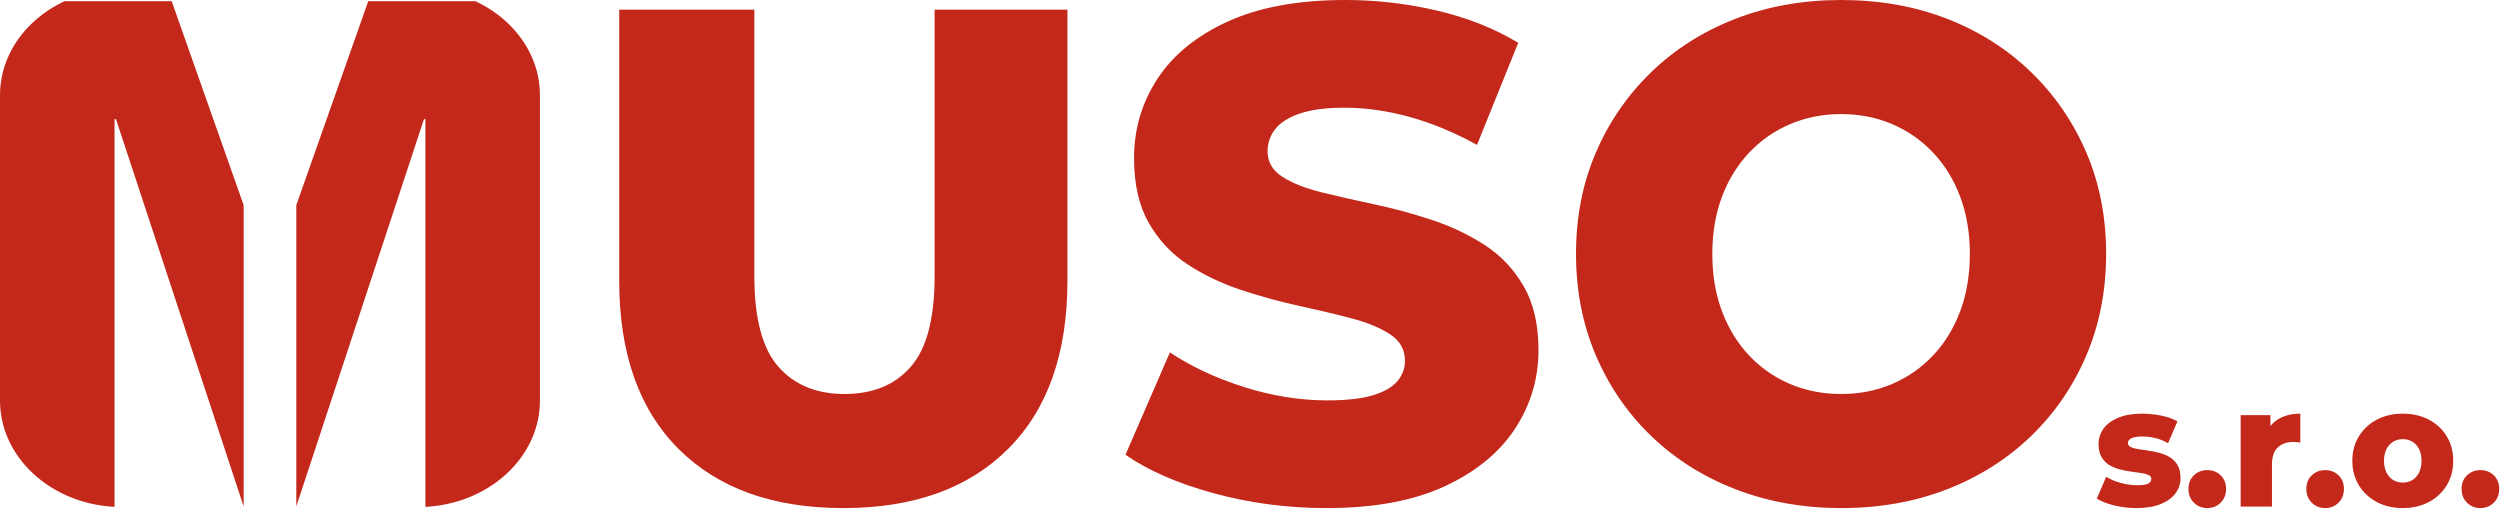 <?xml version="1.0" encoding="UTF-8" standalone="no"?>
<svg xmlns="http://www.w3.org/2000/svg" xmlns:xlink="http://www.w3.org/1999/xlink" xmlns:serif="http://www.serif.com/" width="100%" height="100%" viewBox="0 0 2840 578" version="1.1" xml:space="preserve" style="fill-rule:evenodd;clip-rule:evenodd;stroke-linejoin:round;stroke-miterlimit:2;">
  <path d="M958.02,577.173c-79.955,-0 -142.375,-22.429 -187.259,-67.285c-44.885,-44.857 -67.327,-108.47 -67.327,-190.838l-0,-308.082l153.514,0l0,303.273c0,47.559 9.092,81.672 27.275,102.341c18.183,20.668 43.218,31.003 75.105,31.003c32.234,-0 57.353,-10.335 75.359,-31.003c18.005,-20.669 27.008,-54.782 27.008,-102.341l0,-303.273l150.9,0l-0,308.082c-0,82.368 -22.442,145.981 -67.327,190.838c-44.885,44.856 -107.3,67.285 -187.248,67.285Zm548.883,-0c-44.332,-0 -87.034,-5.617 -128.105,-16.849c-41.071,-11.233 -74.491,-25.802 -100.261,-43.707l50.458,-116.252c24.389,16.161 52.507,29.278 84.353,39.35c31.847,10.072 63.387,15.108 94.62,15.108c21.411,-0 38.474,-1.886 51.19,-5.658c12.715,-3.772 22.038,-9.054 27.97,-15.845c5.932,-6.792 8.898,-14.675 8.898,-23.648c0,-12.509 -5.583,-22.451 -16.748,-29.825c-11.166,-7.374 -25.861,-13.455 -44.084,-18.243c-18.223,-4.788 -38.242,-9.554 -60.057,-14.296c-21.815,-4.743 -43.721,-10.775 -65.717,-18.095c-21.996,-7.321 -42.106,-16.938 -60.33,-28.853c-18.223,-11.914 -32.917,-27.623 -44.083,-47.127c-11.166,-19.503 -16.749,-44.061 -16.749,-73.674c0,-32.892 8.866,-62.91 26.597,-90.052c17.731,-27.142 44.398,-48.845 80.002,-65.11c35.603,-16.265 80.175,-24.397 133.715,-24.397c35.228,0 70.02,4.049 104.377,12.146c34.356,8.097 64.94,20.259 91.75,36.487l-46.837,115.942c-25.899,-14.244 -51.493,-24.843 -76.782,-31.796c-25.289,-6.952 -49.894,-10.429 -73.815,-10.429c-21.089,0 -38.081,2.241 -50.978,6.724c-12.897,4.482 -22.18,10.435 -27.85,17.859c-5.669,7.424 -8.504,15.701 -8.504,24.831c-0,12.146 5.583,21.815 16.748,29.007c11.166,7.193 25.859,13.051 44.078,17.574c18.219,4.524 38.327,9.106 60.323,13.745c21.997,4.639 43.904,10.58 65.723,17.822c21.819,7.242 41.84,16.779 60.064,28.611c18.223,11.832 32.917,27.408 44.083,46.73c11.166,19.322 16.749,43.524 16.749,72.608c-0,32.364 -8.906,62.117 -26.718,89.259c-17.812,27.143 -44.471,48.937 -79.978,65.383c-35.506,16.447 -80.207,24.67 -134.102,24.67Zm584.985,-0c-43.403,-0 -83.526,-7.139 -120.368,-21.417c-36.843,-14.277 -68.752,-34.421 -95.728,-60.431c-26.976,-26.01 -47.961,-56.581 -62.956,-91.713c-14.995,-35.132 -22.493,-73.561 -22.493,-115.286c0,-41.717 7.498,-80.017 22.493,-114.902c14.995,-34.884 35.991,-65.382 62.987,-91.496c26.996,-26.113 58.872,-46.296 95.63,-60.549c36.757,-14.253 76.794,-21.379 120.108,-21.379c43.622,0 83.714,7.112 120.278,21.336c36.564,14.223 68.326,34.365 95.286,60.425c26.959,26.06 47.937,56.561 62.932,91.502c14.995,34.942 22.493,73.305 22.493,115.088c-0,41.791 -7.498,80.274 -22.493,115.447c-14.995,35.173 -35.973,65.75 -62.932,91.732c-26.96,25.981 -58.722,46.083 -95.286,60.307c-36.564,14.224 -76.547,21.336 -119.951,21.336Zm-0.351,-129.588c20.75,-0 39.974,-3.76 57.673,-11.279c17.698,-7.518 33.176,-18.241 46.432,-32.167c13.256,-13.927 23.584,-30.656 30.985,-50.188c7.4,-19.533 11.101,-41.346 11.101,-65.439c-0,-24.093 -3.691,-45.875 -11.071,-65.346c-7.381,-19.47 -17.703,-36.17 -30.967,-50.101c-13.264,-13.93 -28.743,-24.659 -46.438,-32.186c-17.695,-7.527 -36.917,-11.291 -57.666,-11.291c-20.742,0 -39.986,3.766 -57.733,11.297c-17.748,7.531 -33.267,18.268 -46.56,32.211c-13.292,13.943 -23.636,30.656 -31.033,50.139c-7.397,19.482 -11.095,41.237 -11.095,65.265c0,24.035 3.694,45.819 11.083,65.351c7.389,19.533 17.723,36.291 31.003,50.275c13.28,13.984 28.796,24.724 46.547,32.218c17.751,7.494 36.998,11.241 57.739,11.241Zm335.365,129.588c-8.616,-0 -17.021,-1.008 -25.212,-3.023c-8.192,-2.016 -14.772,-4.576 -19.74,-7.681l10.671,-24.854c4.71,2.937 10.249,5.275 16.614,7.014c6.366,1.739 12.624,2.609 18.775,2.609c5.928,-0 10.057,-0.645 12.389,-1.935c2.332,-1.29 3.498,-3.059 3.498,-5.306c0,-1.967 -1.08,-3.441 -3.239,-4.42c-2.16,-0.98 -5.015,-1.731 -8.566,-2.253c-3.551,-0.521 -7.455,-1.08 -11.711,-1.674c-4.255,-0.595 -8.533,-1.457 -12.833,-2.586c-4.299,-1.13 -8.224,-2.804 -11.774,-5.024c-3.551,-2.22 -6.405,-5.228 -8.565,-9.023c-2.16,-3.795 -3.239,-8.674 -3.239,-14.636c-0,-6.563 1.906,-12.427 5.72,-17.592c3.813,-5.165 9.395,-9.267 16.746,-12.306c7.351,-3.039 16.319,-4.558 26.904,-4.558c7.214,-0 14.456,0.732 21.728,2.197c7.272,1.464 13.435,3.645 18.489,6.543l-10.671,24.857c-5.046,-2.937 -10.057,-4.948 -15.032,-6.034c-4.975,-1.085 -9.703,-1.628 -14.184,-1.628c-5.983,-0 -10.213,0.709 -12.688,2.126c-2.475,1.418 -3.713,3.142 -3.713,5.171c0,2.047 1.08,3.593 3.24,4.638c2.159,1.044 5.014,1.847 8.564,2.408c3.55,0.56 7.454,1.138 11.711,1.733c4.256,0.594 8.513,1.478 12.768,2.652c4.256,1.173 8.159,2.859 11.711,5.059c3.551,2.2 6.406,5.188 8.564,8.965c2.159,3.776 3.238,8.625 3.238,14.547c0,6.298 -1.894,12.032 -5.683,17.202c-3.789,5.17 -9.41,9.264 -16.862,12.283c-7.452,3.019 -16.658,4.529 -27.618,4.529Zm80.58,-0c-6.019,-0 -11.088,-2.034 -15.209,-6.102c-4.12,-4.067 -6.18,-9.265 -6.18,-15.592c-0,-6.455 2.06,-11.64 6.18,-15.555c4.121,-3.915 9.19,-5.873 15.209,-5.873c5.978,0 11.027,1.958 15.148,5.873c4.122,3.915 6.182,9.1 6.182,15.555c0,6.327 -2.06,11.525 -6.182,15.592c-4.121,4.068 -9.17,6.102 -15.148,6.102Zm71.752,-93.109c2.597,-3.348 5.762,-6.106 9.494,-8.276c6.726,-3.909 14.871,-5.863 24.437,-5.863l0,32.783c-1.561,-0.215 -2.952,-0.377 -4.173,-0.485c-1.221,-0.108 -2.464,-0.162 -3.729,-0.162c-7.253,0 -13.119,2.029 -17.599,6.087c-4.48,4.058 -6.72,10.634 -6.72,19.729l0,47.617l-35.55,-0l-0,-103.89l33.84,-0l0,12.46Zm62.148,93.109c-6.019,-0 -11.088,-2.034 -15.208,-6.102c-4.121,-4.067 -6.181,-9.265 -6.181,-15.592c0,-6.455 2.06,-11.64 6.181,-15.555c4.12,-3.915 9.189,-5.873 15.208,-5.873c5.978,0 11.027,1.958 15.149,5.873c4.121,3.915 6.181,9.1 6.181,15.555c0,6.327 -2.06,11.525 -6.181,15.592c-4.122,4.068 -9.171,6.102 -15.149,6.102Zm88.161,-0c-11.12,-0 -20.978,-2.301 -29.577,-6.904c-8.598,-4.602 -15.367,-10.944 -20.308,-19.025c-4.941,-8.082 -7.412,-17.338 -7.412,-27.77c0,-10.476 2.474,-19.741 7.422,-27.797c4.948,-8.055 11.713,-14.361 20.295,-18.917c8.583,-4.557 18.443,-6.835 29.58,-6.835c11.135,-0 21.026,2.277 29.672,6.83c8.647,4.554 15.413,10.856 20.296,18.907c4.883,8.052 7.325,17.322 7.325,27.812c-0,10.446 -2.439,19.706 -7.316,27.78c-4.878,8.075 -11.647,14.413 -20.309,19.015c-8.662,4.603 -18.551,6.904 -29.668,6.904Zm-0,-28.961c4.046,-0 7.665,-0.955 10.856,-2.863c3.192,-1.909 5.73,-4.735 7.613,-8.478c1.884,-3.743 2.826,-8.209 2.826,-13.397c-0,-5.306 -0.942,-9.776 -2.826,-13.411c-1.883,-3.634 -4.421,-6.406 -7.613,-8.314c-3.191,-1.909 -6.8,-2.863 -10.827,-2.863c-4.029,-0 -7.639,0.954 -10.831,2.863c-3.191,1.908 -5.738,4.68 -7.642,8.314c-1.903,3.635 -2.855,8.105 -2.855,13.411c0,5.188 0.952,9.654 2.855,13.397c1.904,3.743 4.449,6.569 7.638,8.478c3.189,1.908 6.791,2.863 10.806,2.863Zm88.218,28.961c-6.019,-0 -11.088,-2.034 -15.209,-6.102c-4.12,-4.067 -6.18,-9.265 -6.18,-15.592c-0,-6.455 2.06,-11.64 6.18,-15.555c4.121,-3.915 9.19,-5.873 15.209,-5.873c5.977,0 11.027,1.958 15.148,5.873c4.122,3.915 6.182,9.1 6.182,15.555c0,6.327 -2.06,11.525 -6.182,15.592c-4.121,4.068 -9.171,6.102 -15.148,6.102Zm-2814.26,-95.013c-2.287,-8.725 -3.496,-17.81 -3.496,-27.141l0,-346.869c0,-9.331 1.209,-18.416 3.496,-27.142c9.045,-34.494 34.958,-63.364 69.744,-79.62l121.804,0l81.726,231.641l-0,342.244l-145.034,-439.964l-1.624,-0l0,440.476c-62.057,-3.199 -113.118,-42.149 -126.616,-93.625Zm606.37,0c-13.497,51.476 -64.558,90.426 -126.616,93.625l0,-440.476l-1.623,-0l-145.034,439.964l-0,-342.244l81.726,-231.641l121.804,0c34.786,16.256 60.699,45.126 69.743,79.62c2.288,8.726 3.497,17.811 3.497,27.142l-0,346.869c-0,9.331 -1.209,18.416 -3.497,27.141Z" style="fill:#c4281a;"></path>
</svg>
